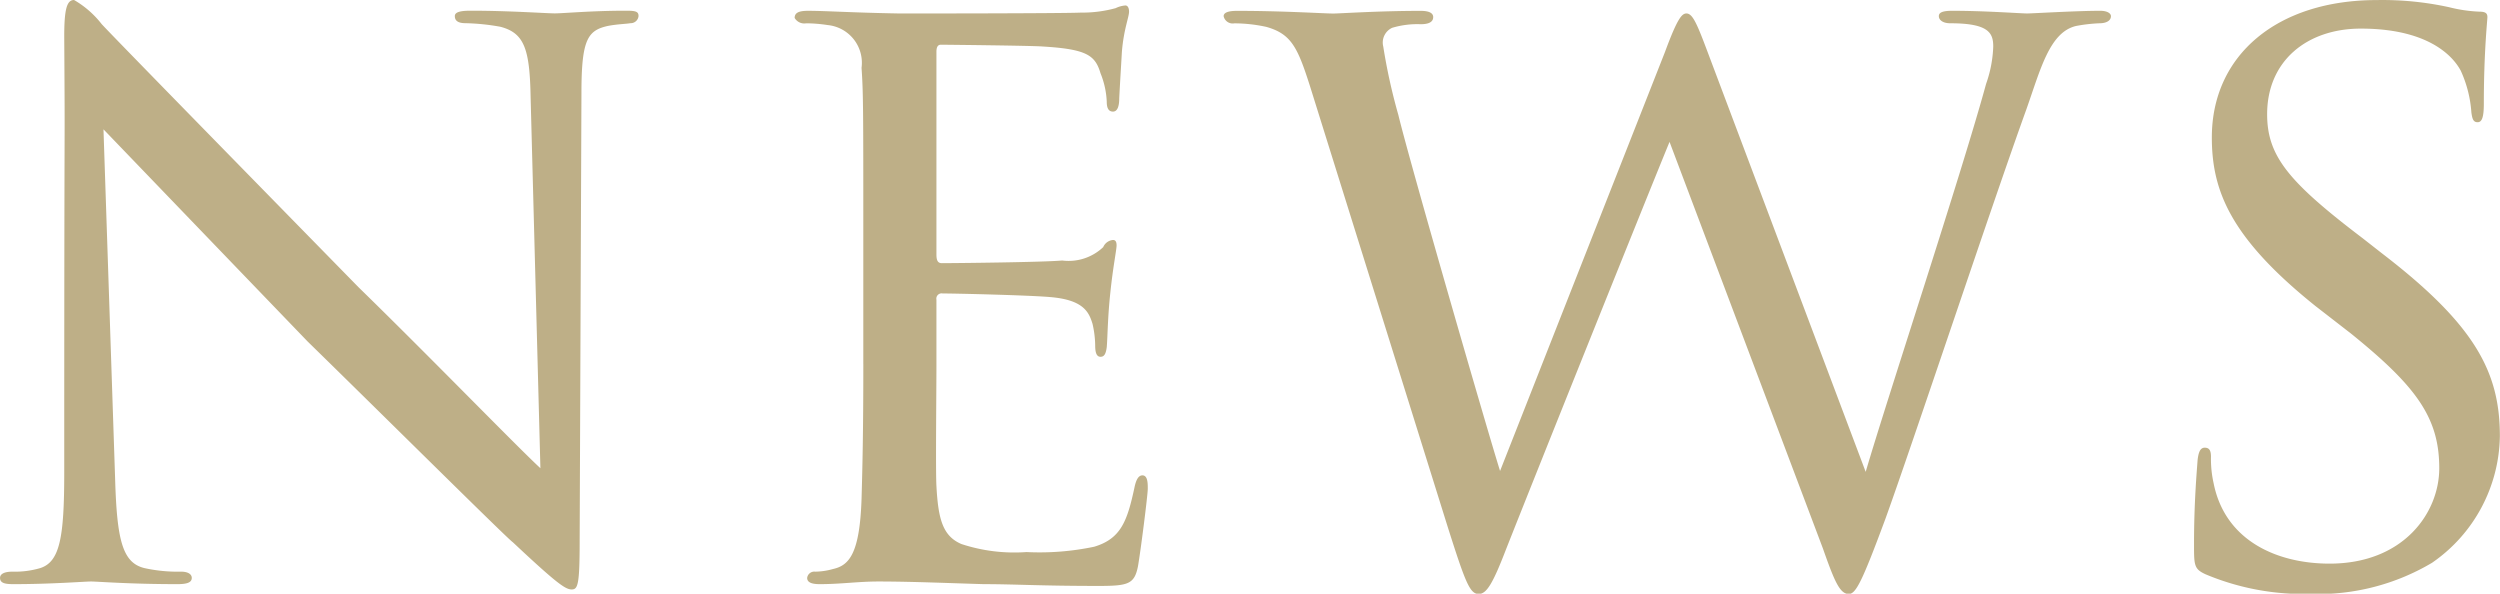 <svg xmlns="http://www.w3.org/2000/svg" width="112.125" height="26.625"><path id="news" d="M719.35 131.2c0 2.92-.2 4-1.08 4.28a4.023 4.023 0 01-1.24.159c-.4 0-.559.12-.559.28 0 .24.24.28.6.28 1.72 0 3.2-.119 3.48-.119s1.72.119 3.879.119c.44 0 .64-.079.64-.28 0-.16-.16-.28-.48-.28a6.965 6.965 0 01-1.64-.159c-1-.24-1.239-1.28-1.319-4.04l-.521-15.64c1 1.04 5 5.2 9.158 9.518 3.48 3.4 9.039 8.919 9.2 9 1.959 1.839 2.359 2.119 2.639 2.119s.36-.2.36-2.2l.08-20.077c0-2.4.28-2.8 1.2-3 .44-.081.76-.081 1-.12a.352.352 0 00.36-.32c0-.2-.12-.24-.56-.24-1.56 0-2.8.12-3.2.12-.36 0-2.039-.12-3.759-.12-.4 0-.72.04-.72.24 0 .16.08.32.48.32a9.923 9.923 0 011.56.16c1.08.28 1.32 1 1.359 3.159l.439 16.641c-1.039-.96-5.039-5.079-8.158-8.118-5.6-5.719-11.158-11.4-11.518-11.8a4.289 4.289 0 00-1.24-1.082c-.32 0-.44.4-.44 1.639.04 6.638 0 .48 0 19.561zm35.839-4.879c0 3.039-.04 4.679-.079 6.039-.08 2.48-.56 3-1.28 3.16a3.025 3.025 0 01-.8.119.323.323 0 00-.36.28c0 .2.2.28.56.28.96 0 1.72-.119 2.639-.119 1.48 0 3.32.079 4.72.119 1.4 0 2.519.08 5.159.08 1.319 0 1.6-.08 1.759-.879.12-.68.44-3.2.44-3.48 0-.24 0-.6-.24-.6-.16 0-.28.16-.36.56-.319 1.48-.6 2.28-1.8 2.64a11.911 11.911 0 01-3.04.24 7.589 7.589 0 01-2.919-.36c-.84-.36-1.04-1.12-1.12-2.6-.04-.68 0-4.2 0-5.439v-2.919a.237.237 0 01.28-.28c.64 0 3.879.08 4.8.16 1.52.12 1.76.68 1.92 1.2a4.483 4.483 0 01.12.96c0 .28.04.52.24.52.16 0 .24-.12.28-.44.04-.52.04-1.32.16-2.44.12-1.159.28-1.919.28-2.119s-.08-.24-.16-.24a.528.528 0 00-.44.32 2.251 2.251 0 01-1.84.6c-.84.08-4.919.12-5.4.12-.2 0-.24-.16-.24-.4v-9.079c0-.239.08-.319.2-.319.08 0 4.039.04 4.559.08 2 .119 2.36.4 2.6 1.2a3.823 3.823 0 01.28 1.28c0 .28.08.44.28.44s.28-.24.28-.6c.039-.76.08-1.4.119-2.08.08-1 .321-1.559.321-1.8 0-.2-.08-.28-.16-.28a1.209 1.209 0 00-.44.12 5.612 5.612 0 01-1.56.2c-.8.04-7.919.04-8.119.04-2.239-.04-3.319-.12-4.119-.12-.4 0-.6.08-.6.32a.5.5 0 00.52.24 6.647 6.647 0 01.96.079 1.7 1.7 0 011.52 1.92c.079 1.08.079 2.04.079 7.279v6zm26.2 7.279c.8 2.52 1 3.039 1.4 3.039.36 0 .64-.48 1.24-2.039 1.2-3.04 6.039-15.118 7.319-18.237l6.879 18.237c.52 1.48.76 2.039 1.16 2.039.319 0 .6-.559 1.639-3.359 1.2-3.32 4.76-14.038 6.319-18.357.64-1.8 1.04-3.479 2.24-3.759a7.242 7.242 0 011.04-.12c.32 0 .52-.12.52-.32 0-.12-.16-.24-.48-.24-1.08 0-3.04.12-3.28.12-.28 0-1.879-.12-3.359-.12-.44 0-.6.08-.6.24s.16.32.52.32c1.72 0 1.92.44 1.92 1.04a5.564 5.564 0 01-.321 1.679c-1.079 3.96-4.439 14.118-5.4 17.4l-7.078-18.8c-.48-1.28-.68-1.759-.96-1.759-.2 0-.4.2-.96 1.719l-7.4 18.8c-.6-1.919-4.039-13.8-4.559-15.957a25.982 25.982 0 01-.68-3.079.728.728 0 01.4-.84 3.953 3.953 0 011.28-.161c.32 0 .56-.079.56-.319 0-.12-.08-.28-.56-.28-1.88 0-3.64.12-3.92.12-.4 0-2.239-.12-4.319-.12q-.6 0-.6.24a.415.415 0 00.48.32 6.786 6.786 0 011.44.16c1.12.32 1.4.92 1.96 2.679zm38.76 3.039a10.005 10.005 0 005.4-1.4 7.016 7.016 0 003.039-5.679c0-2.84-1.079-4.96-5.239-8.159l-.92-.72c-3.319-2.52-4.279-3.679-4.279-5.559 0-2.4 1.8-3.839 4.2-3.839 3.36 0 4.28 1.519 4.48 1.879a5.357 5.357 0 01.48 1.88c.04.28.08.44.28.44s.279-.24.279-.84c0-2.32.16-3.719.16-3.879s-.08-.24-.36-.24a6.616 6.616 0 01-1.359-.2 13.988 13.988 0 00-3.24-.32c-4.479 0-7.4 2.479-7.4 6.159 0 2.359.8 4.479 4.64 7.558l1.6 1.24c2.92 2.36 3.96 3.76 3.96 6.039 0 2-1.6 4.28-4.919 4.28-2.32 0-4.679-1-5.2-3.6a4.971 4.971 0 01-.12-1.2c0-.28-.08-.4-.28-.4s-.28.2-.32.56c-.04.56-.16 1.92-.16 3.76 0 .96 0 1.12.52 1.359a11.317 11.317 0 004.758.876z" transform="translate(-716.469 -110)" fill="#beaf87" fill-rule="evenodd"/></svg>